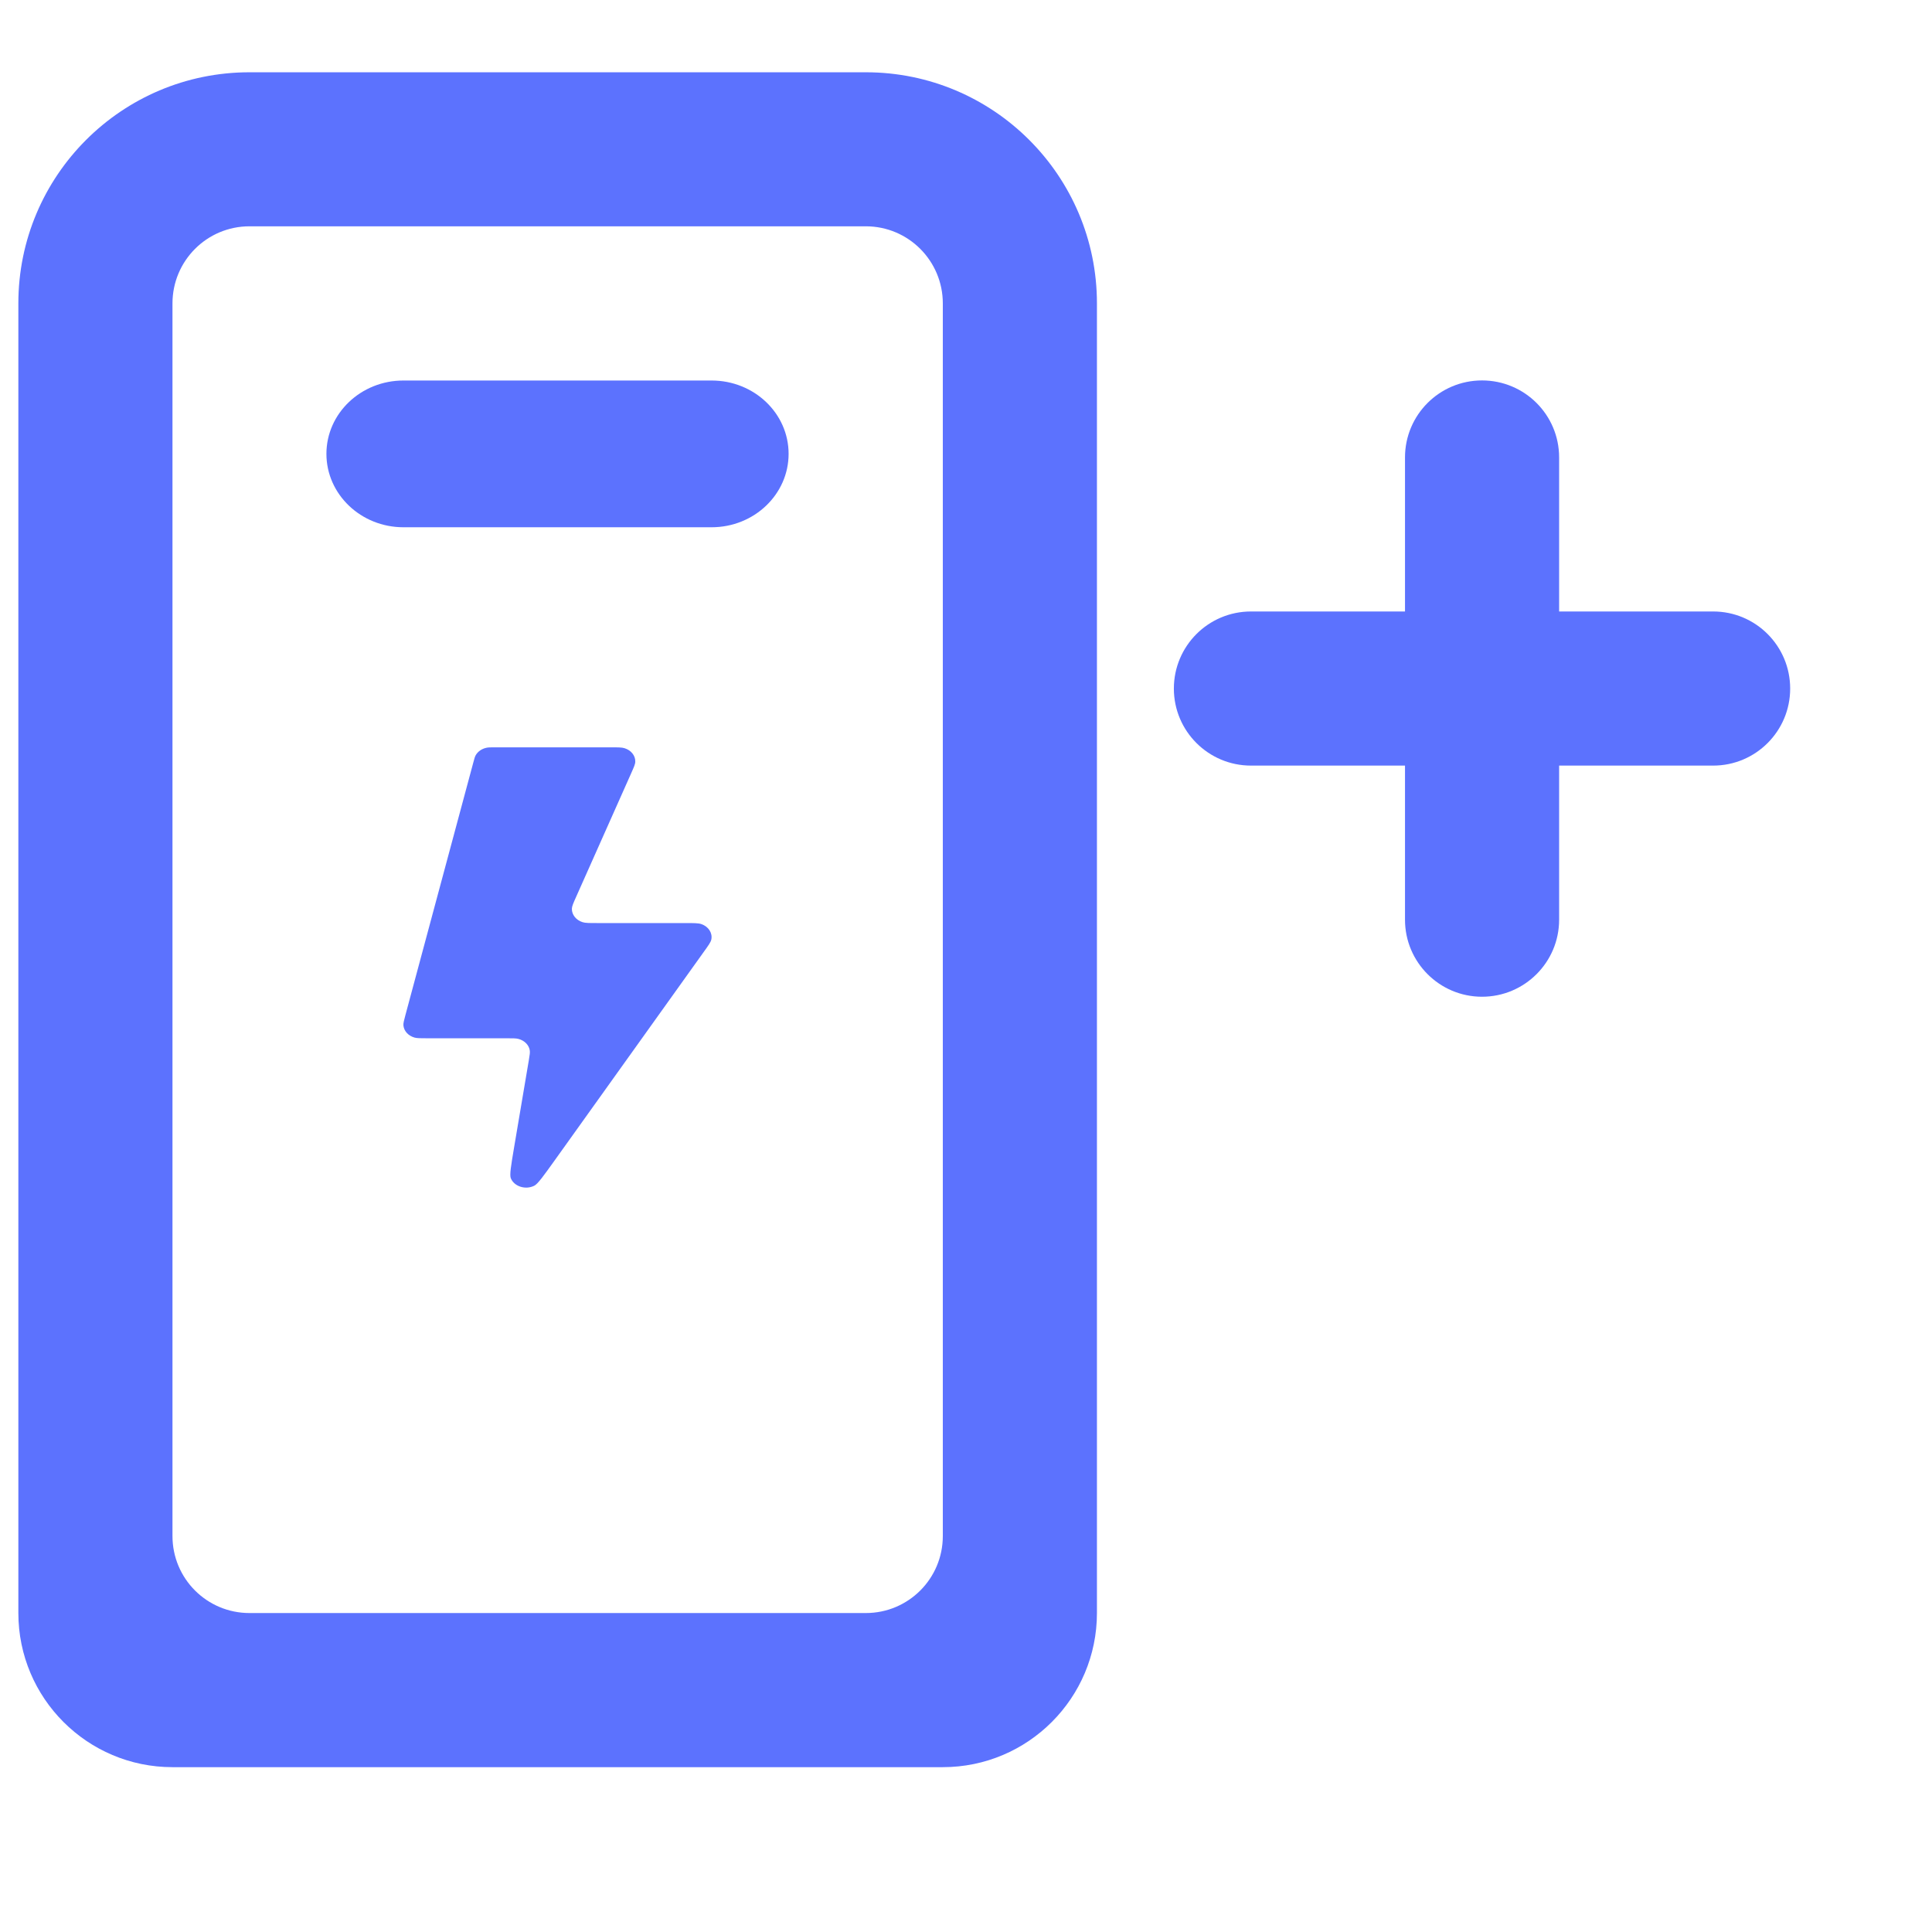 <?xml version="1.0" encoding="UTF-8"?>
<svg xmlns="http://www.w3.org/2000/svg" width="22" height="22" viewBox="0 0 22 22" fill="none">
  <g clip-path="url(#clip0_9072_4398)">
    <g clip-path="url(#clip1_9072_4398)">
      <path fill-rule="evenodd" clip-rule="evenodd" d="M3.717 5.168C3.717 4.707 4.11 4.333 4.594 4.333H8.103C8.588 4.333 8.98 4.707 8.98 5.168C8.98 5.629 8.588 6.004 8.103 6.004H4.594C4.11 6.004 3.717 5.629 3.717 5.168Z" fill="#5C72FE"></path>
      <path d="M6.952 8.51H5.636C5.586 8.51 5.561 8.51 5.539 8.515C5.487 8.526 5.443 8.556 5.418 8.598C5.408 8.615 5.402 8.636 5.391 8.678L4.617 11.557C4.6 11.621 4.591 11.653 4.594 11.679C4.601 11.742 4.65 11.795 4.72 11.815C4.748 11.823 4.786 11.823 4.863 11.823H5.772C5.843 11.823 5.878 11.823 5.906 11.831C5.972 11.849 6.021 11.898 6.032 11.957C6.037 11.982 6.032 12.012 6.022 12.072L5.854 13.066C5.819 13.275 5.801 13.38 5.817 13.418C5.856 13.511 5.984 13.552 6.084 13.502C6.124 13.482 6.189 13.391 6.318 13.211L8.012 10.842C8.067 10.766 8.094 10.728 8.1 10.698C8.115 10.624 8.068 10.551 7.987 10.523C7.953 10.511 7.902 10.511 7.798 10.511H6.795C6.708 10.511 6.665 10.511 6.634 10.501C6.56 10.478 6.511 10.416 6.512 10.348C6.513 10.32 6.528 10.285 6.559 10.216L6.559 10.216L7.187 8.806C7.218 8.736 7.234 8.701 7.234 8.673C7.236 8.605 7.187 8.543 7.112 8.52C7.082 8.51 7.038 8.51 6.952 8.51Z" fill="#5C72FE"></path>
      <path fill-rule="evenodd" clip-rule="evenodd" d="M9.859 2.577H2.841C2.356 2.577 1.964 2.97 1.964 3.455V17.491C1.964 17.976 2.356 18.368 2.841 18.368H9.859C10.344 18.368 10.736 17.976 10.736 17.491V3.455C10.736 2.97 10.344 2.577 9.859 2.577ZM2.841 0.823C1.387 0.823 0.209 2.001 0.209 3.455V18.368C0.209 19.337 0.995 20.123 1.964 20.123H10.736C11.705 20.123 12.491 19.337 12.491 18.368V3.455C12.491 2.001 11.313 0.823 9.859 0.823H2.841Z" fill="#5C72FE"></path>
      <path d="M16.876 4.332C17.361 4.332 17.754 4.724 17.754 5.209V6.963H19.508C19.993 6.963 20.385 7.356 20.385 7.841C20.385 8.325 19.993 8.718 19.508 8.718H17.754V10.473C17.754 10.957 17.361 11.35 16.876 11.35C16.392 11.35 15.999 10.957 15.999 10.473V8.718H14.245C13.76 8.718 13.367 8.325 13.367 7.841C13.367 7.356 13.76 6.963 14.245 6.963H15.999V5.209C15.999 4.724 16.392 4.332 16.876 4.332Z" fill="#5C72FE"></path>
    </g>
  </g>
  <defs>
    <clipPath id="clip0_9072_4398">
      <rect width="21.055" height="21.055" fill="white" transform="translate(0.209 0.823)"></rect>
    </clipPath>
    <clipPath id="clip1_9072_4398">
      <rect width="21.055" height="21.055" fill="white" transform="translate(0.209 0.823)"></rect>
    </clipPath>
  </defs>
</svg>
